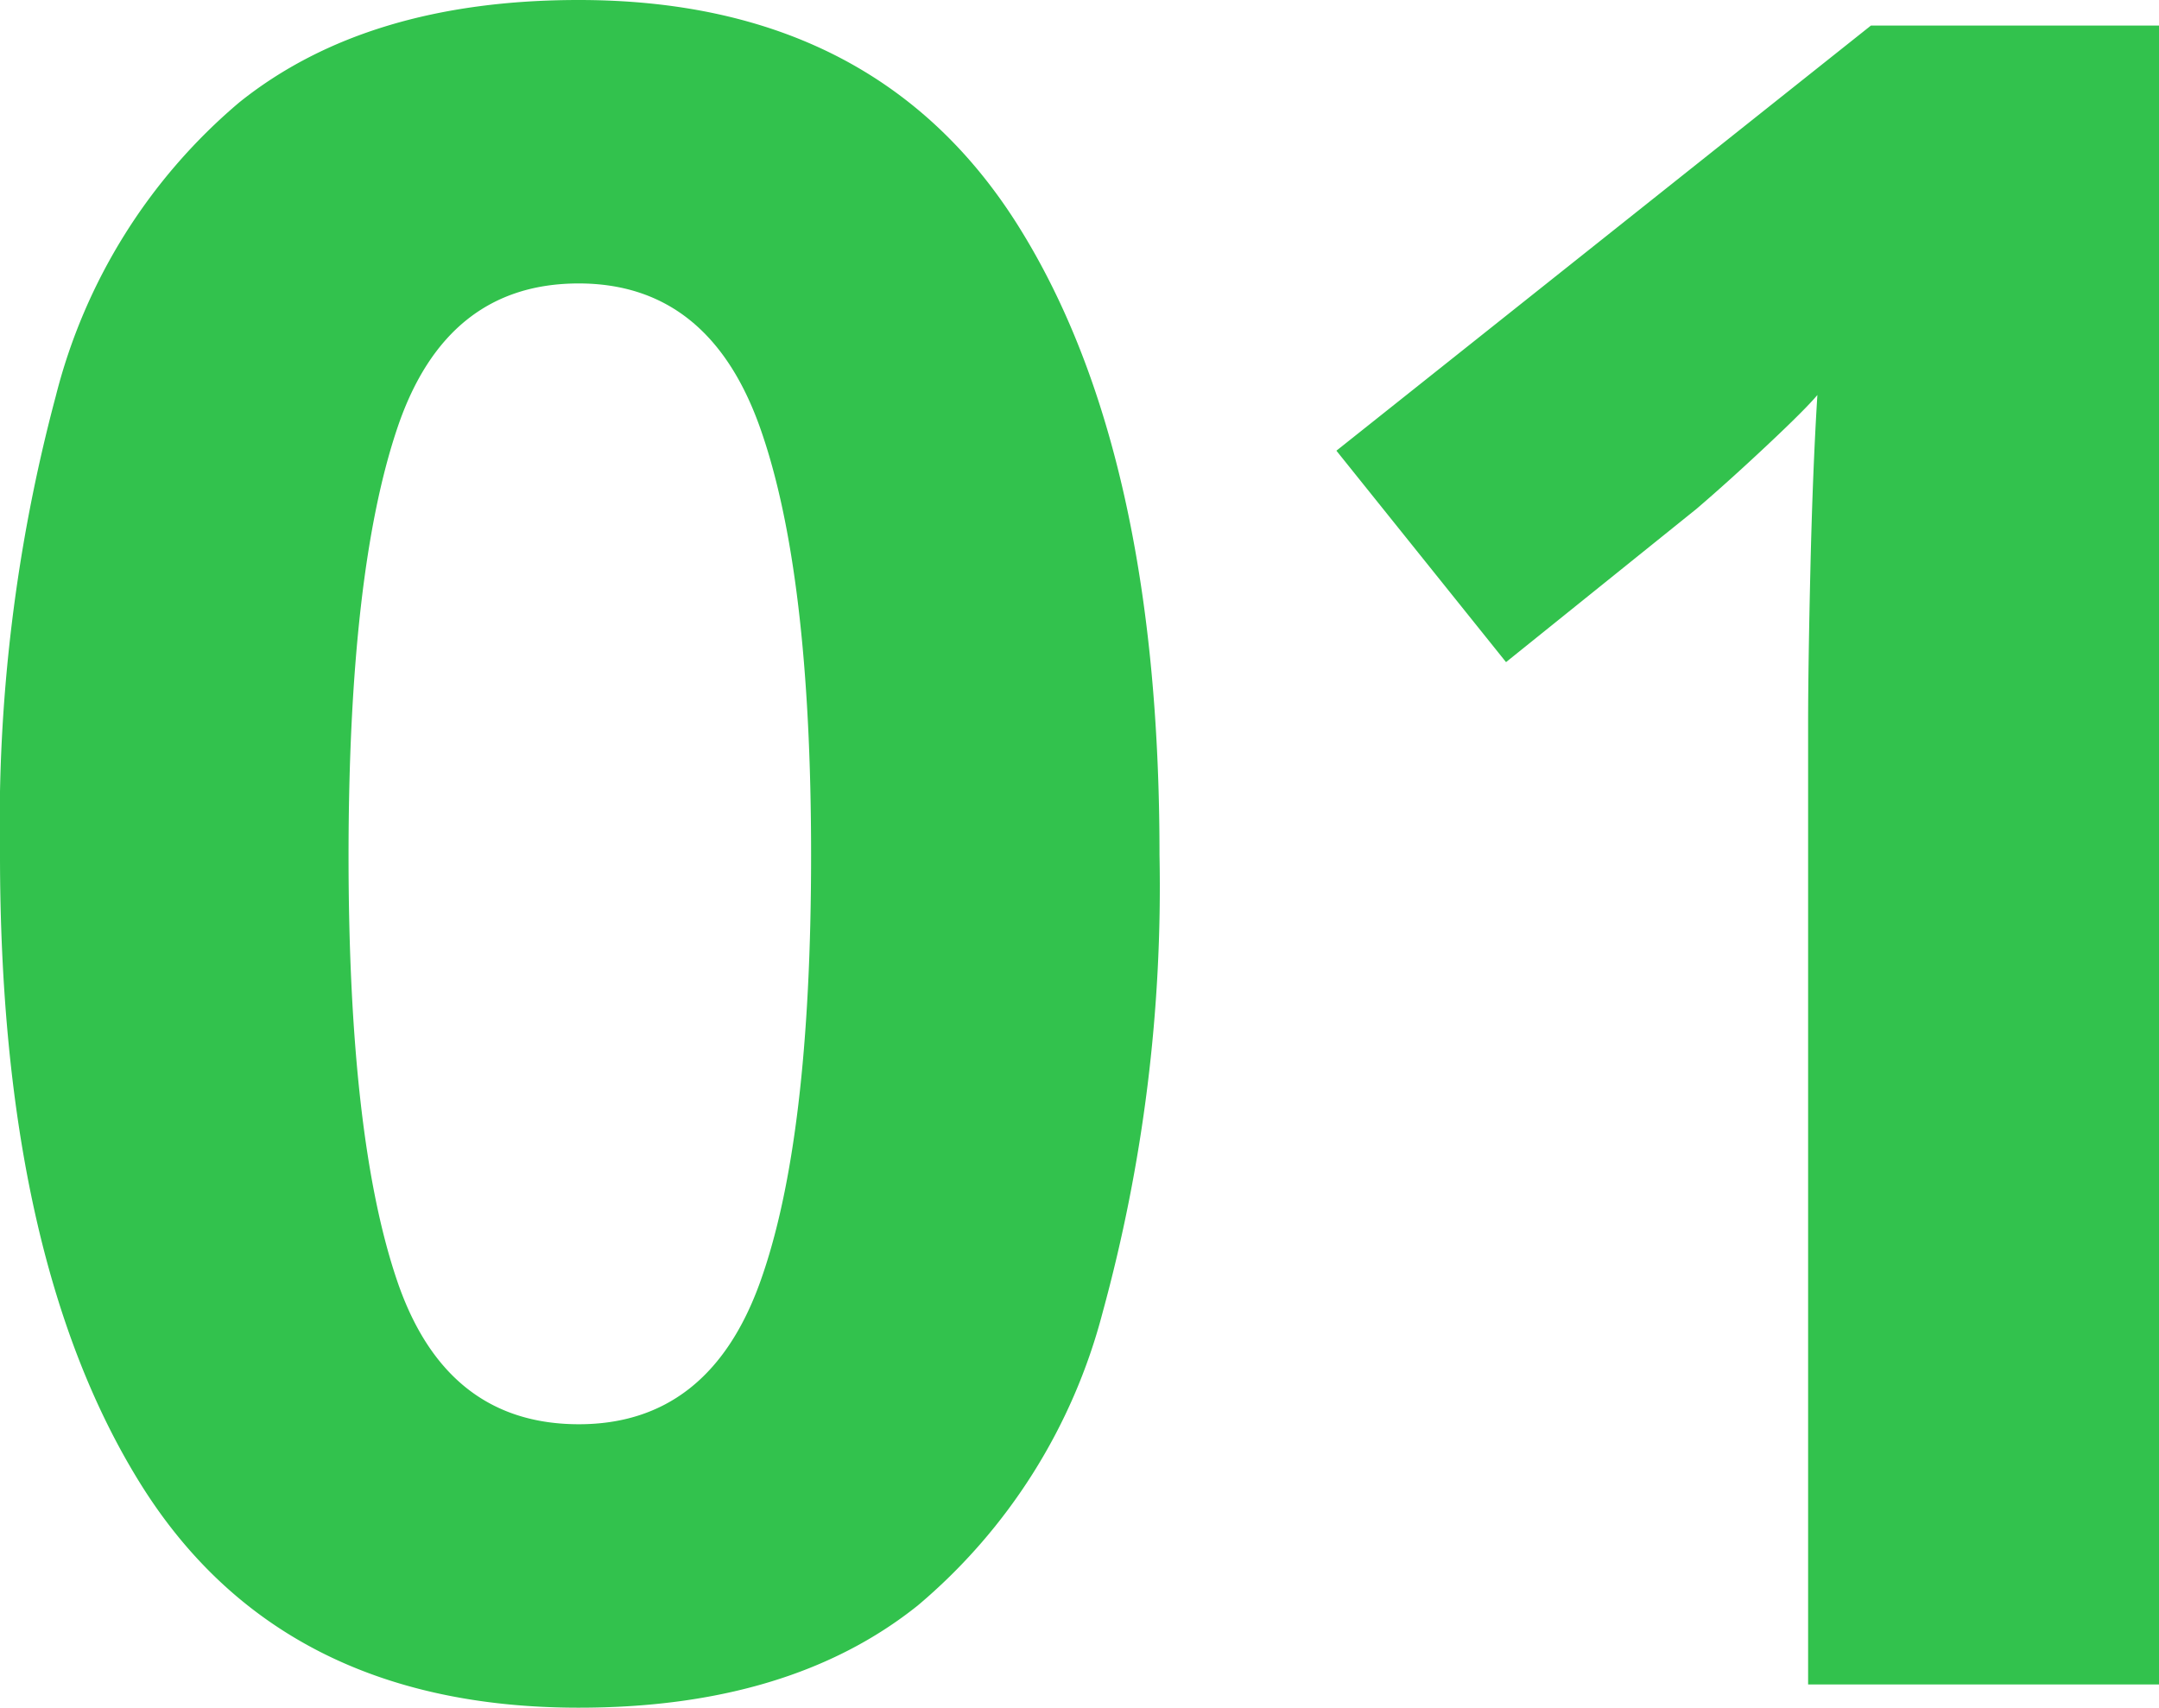 <svg xmlns="http://www.w3.org/2000/svg" width="66.999" height="53" viewBox="0 0 66.999 53">
  <path id="パス_61843" data-name="パス 61843" d="M39.222-38.714a50.035,50.035,0,0,1-1.767,14.205,17.738,17.738,0,0,1-5.733,9.086Q27.757-12.25,21.2-12.25q-9.3,0-13.629-6.995T3.24-38.714A51.409,51.409,0,0,1,4.971-52.955a17.55,17.55,0,0,1,5.7-9.122Q14.633-65.25,21.2-65.25q9.23,0,13.629,6.995T39.222-38.714Zm-25.166,0q0,8.8,1.514,13.232T21.2-21.047q4.038,0,5.624-4.4t1.586-13.268q0-8.8-1.586-13.268T21.2-56.453q-4.11,0-5.624,4.471T14.056-38.714ZM70.239-12.971H59.35V-42.752q0-1.8.072-4.867t.216-5.372q-.361.433-1.55,1.55t-2.2,1.983L49.976-44.7l-5.264-6.562L61.3-64.457h8.941Z" transform="translate(-3.24 65.25)" fill="#32c24d"/>
</svg>
